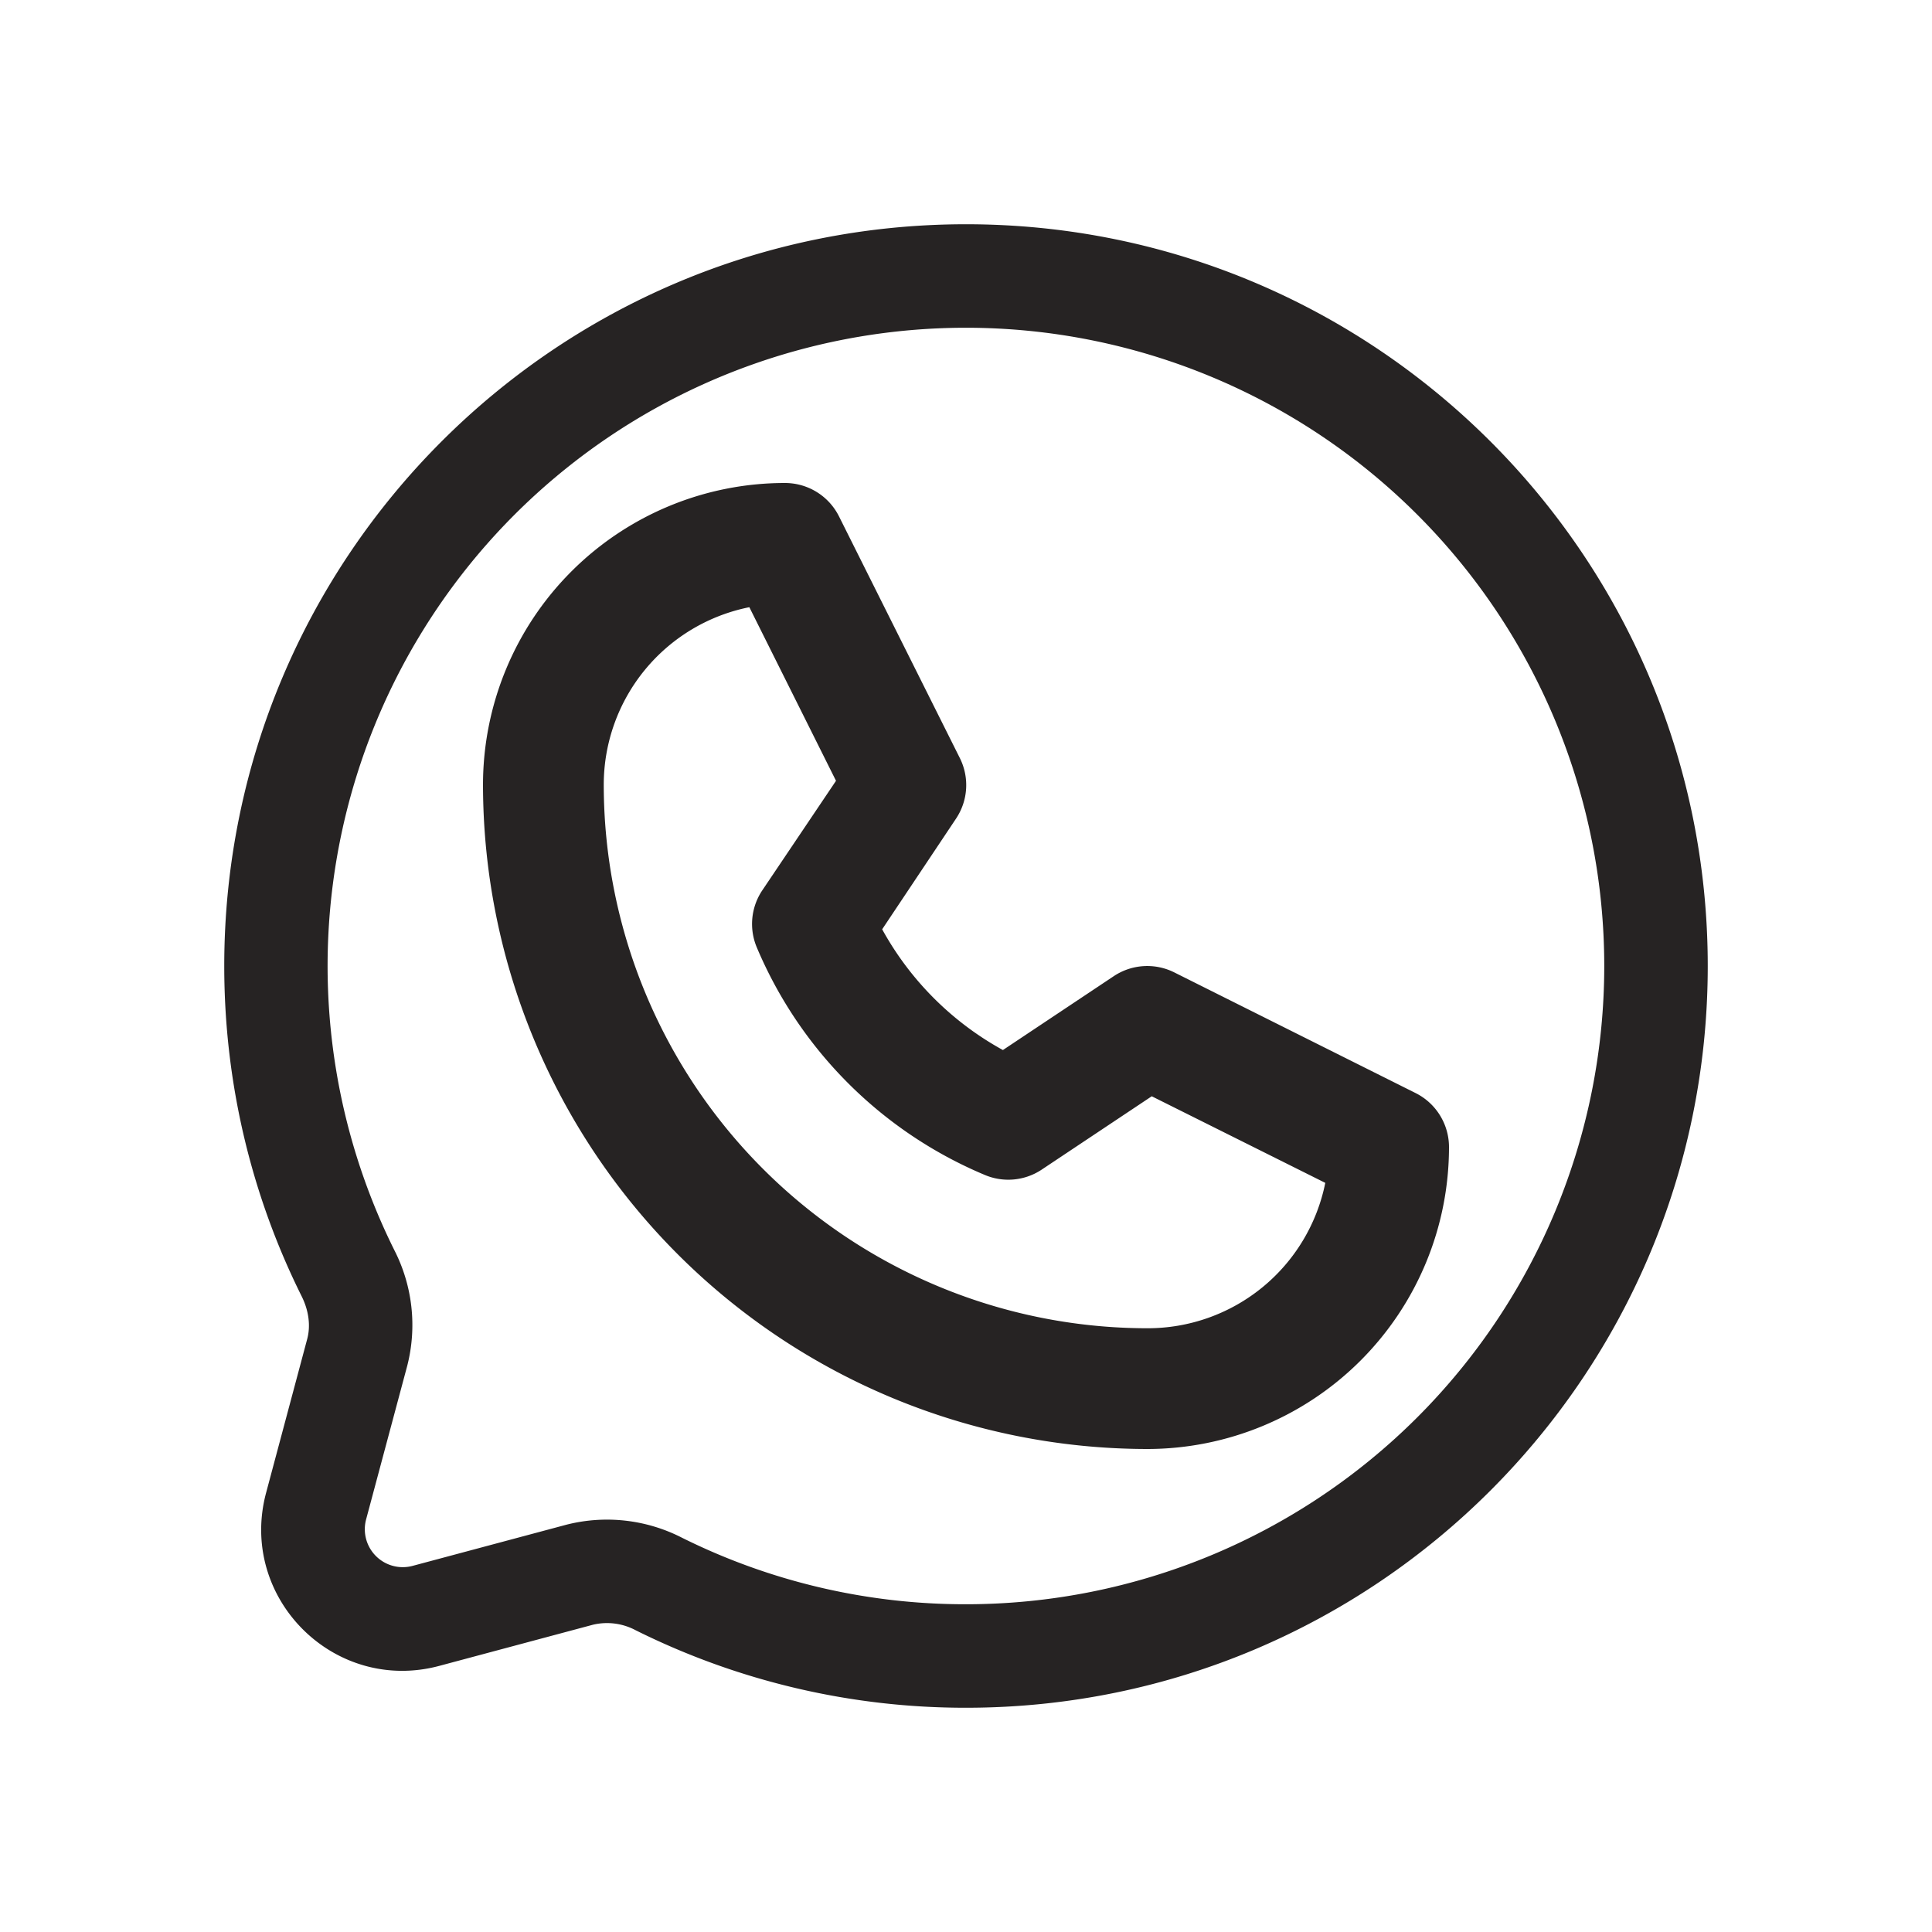 <?xml version="1.0" encoding="UTF-8"?> <svg xmlns="http://www.w3.org/2000/svg" width="28" height="28" fill="none"> <path d="m20.517 15.842-3.5-1.75a.875.875 0 0 0-.875.055l-1.607 1.071a4.435 4.435 0 0 1-1.75-1.75l1.072-1.606a.875.875 0 0 0 .054-.875l-1.75-3.5A.875.875 0 0 0 11.375 7 4.375 4.375 0 0 0 7 11.375 9.636 9.636 0 0 0 16.625 21 4.376 4.376 0 0 0 21 16.625a.876.876 0 0 0-.483-.783zm-3.892 3.408a7.883 7.883 0 0 1-7.875-7.875A2.625 2.625 0 0 1 10.86 8.8l1.256 2.516-1.07 1.59a.875.875 0 0 0-.079.822 6.177 6.177 0 0 0 3.298 3.297.874.874 0 0 0 .829-.072l1.598-1.065 2.515 1.255a2.625 2.625 0 0 1-2.582 2.107z" fill="#262323"></path> <path fill-rule="evenodd" clip-rule="evenodd" d="M24.75 14c0-5.937-4.813-10.75-10.75-10.75S3.25 8.063 3.25 14c0 1.718.404 3.345 1.122 4.787.107.215.13.435.08.62l-.595 2.226c-.408 1.524.986 2.918 2.51 2.51l2.226-.596c.21-.05.43-.021.62.08A10.71 10.71 0 0 0 14 24.75c5.937 0 10.75-4.813 10.75-10.75zM14 4.75a9.25 9.25 0 1 1 0 18.5 9.209 9.209 0 0 1-4.118-.965 2.383 2.383 0 0 0-1.676-.187l-2.227.596a.55.55 0 0 1-.673-.674l.596-2.226a2.383 2.383 0 0 0-.187-1.676A9.25 9.25 0 0 1 14 4.75z" fill="#262323"></path> </svg> 